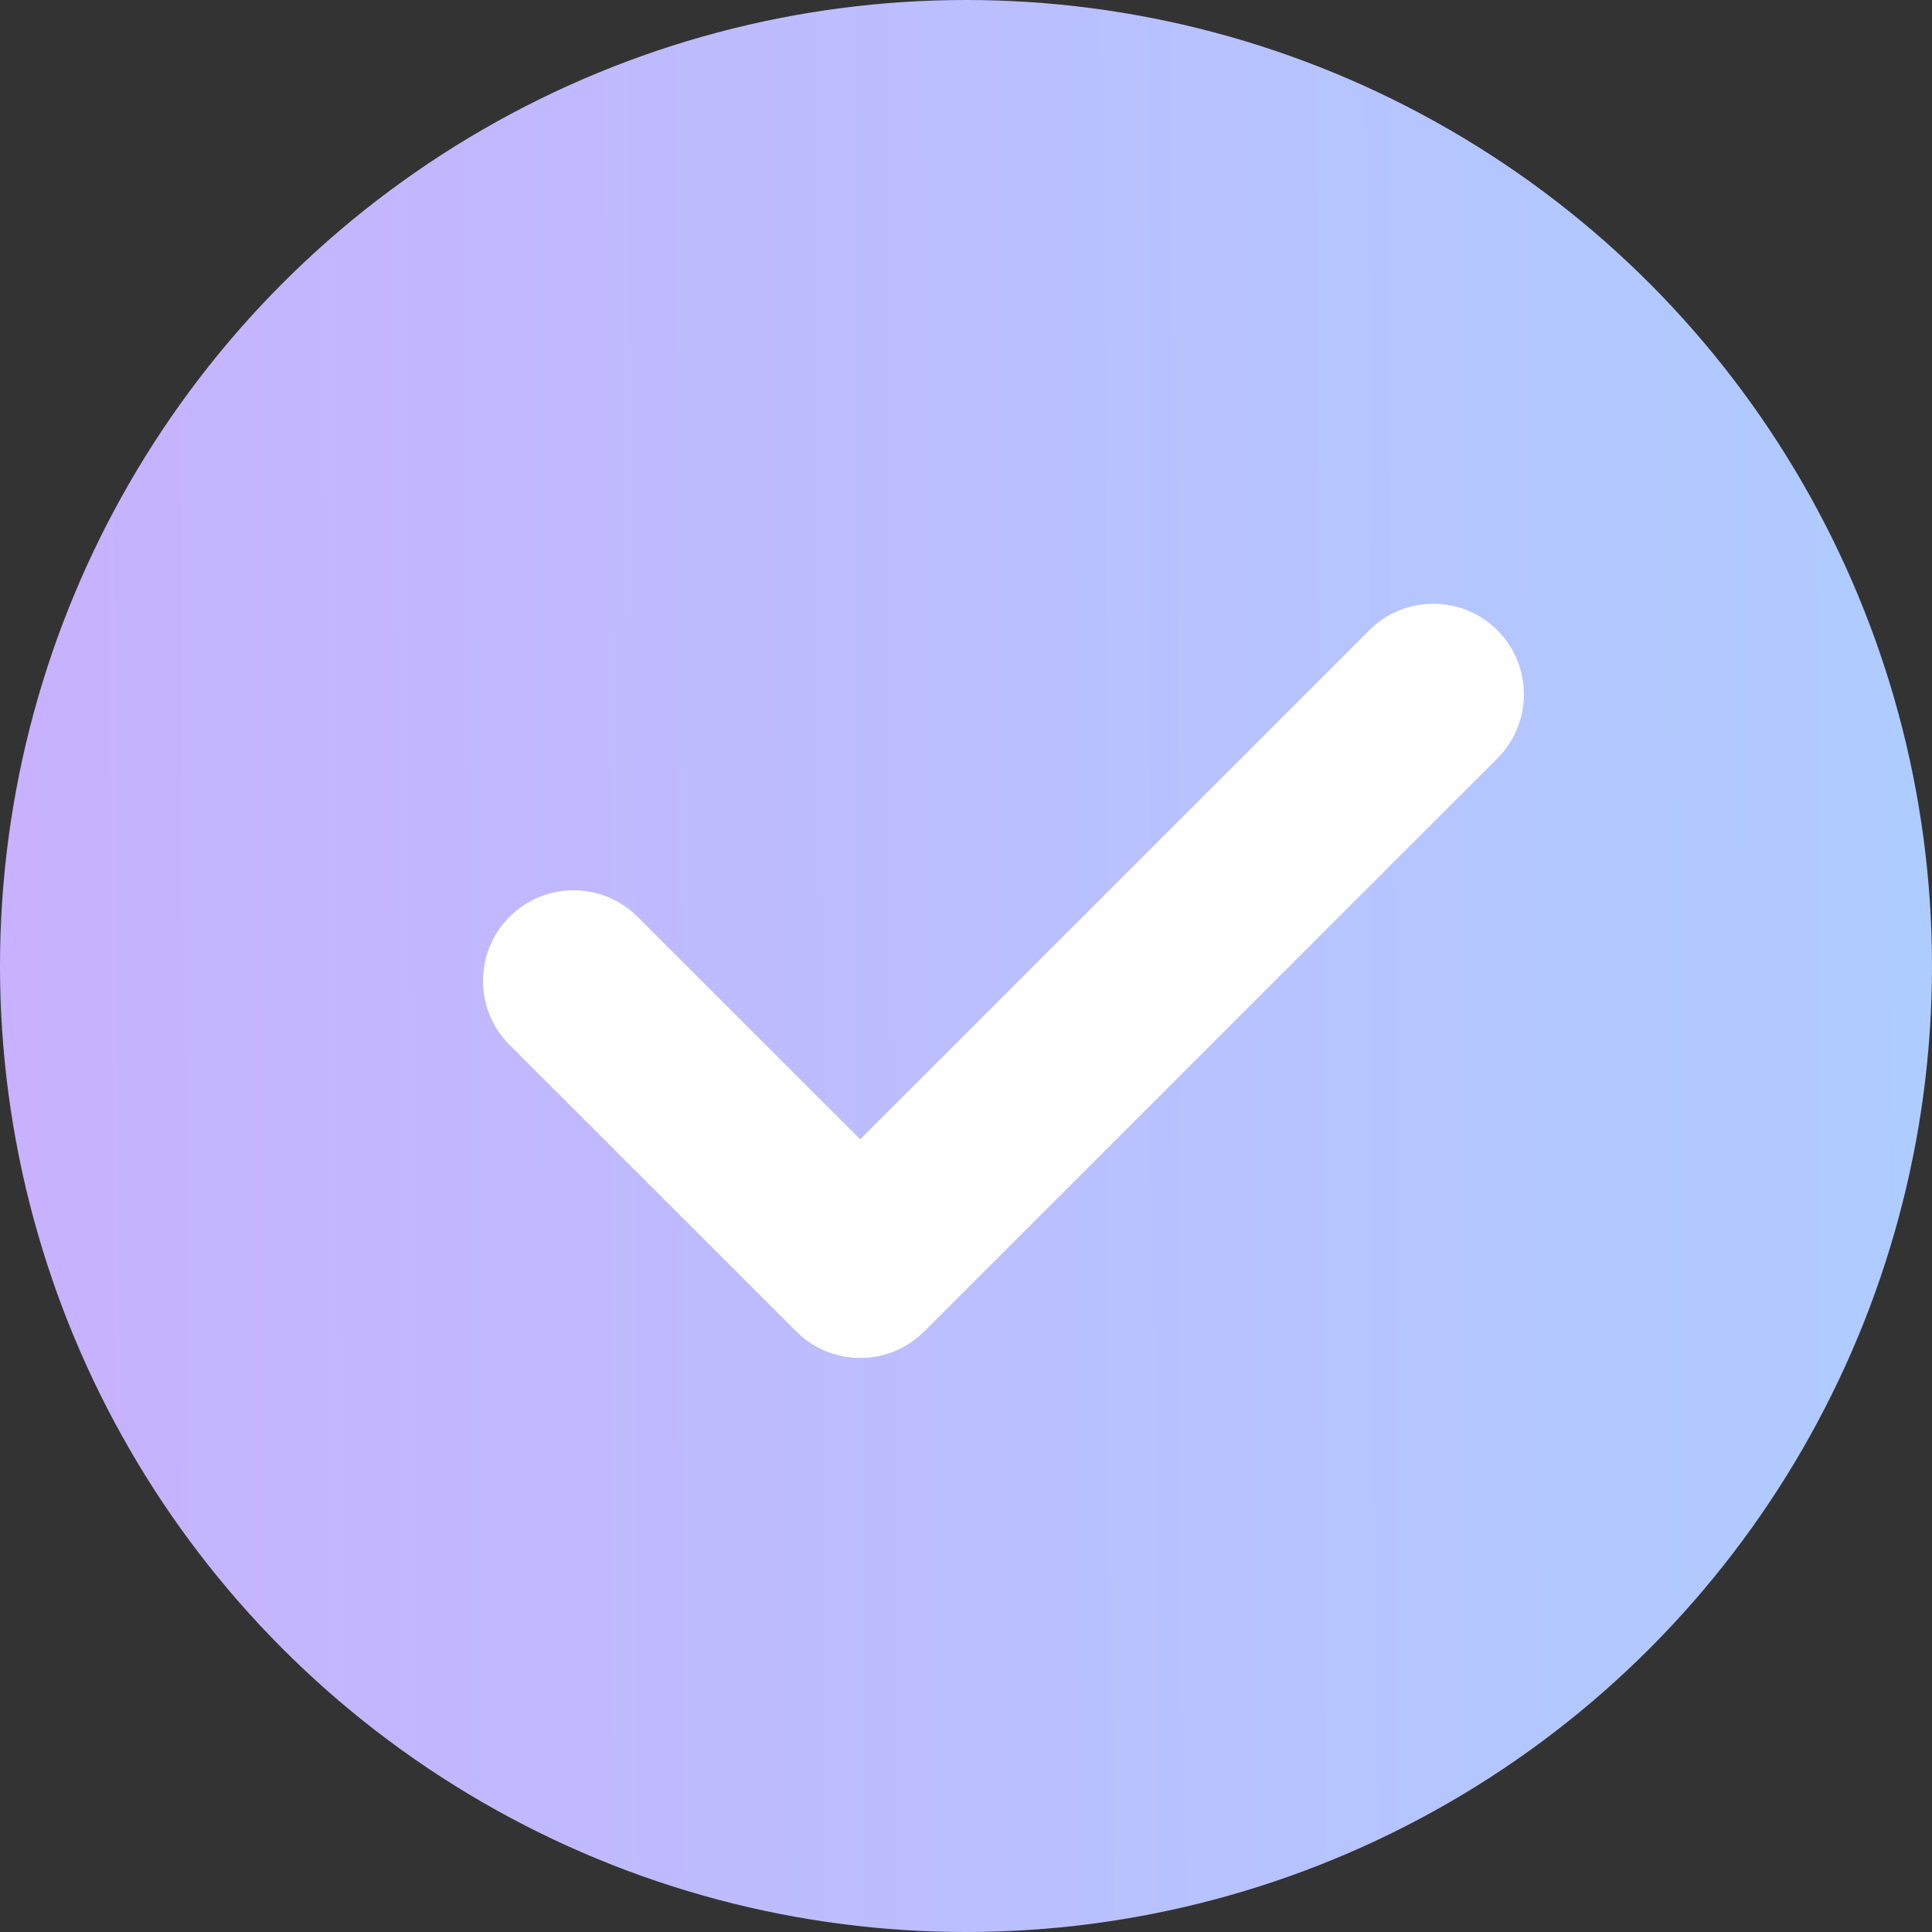 <svg width="26" height="26" viewBox="0 0 26 26" fill="none" xmlns="http://www.w3.org/2000/svg">
<rect x="0" y="0" width="26" height="26" fill="#333333" stroke="none"/>
<circle cx="13" cy="13" r="13" fill="url(#paint0_linear_4529_16990)"/>
<path fill-rule="evenodd" clip-rule="evenodd" d="M20.151 8.482C20.627 8.958 20.627 9.73 20.151 10.206L12.438 17.918C11.962 18.394 11.191 18.394 10.715 17.918L6.857 14.062C6.381 13.586 6.381 12.814 6.857 12.338C7.333 11.862 8.104 11.862 8.58 12.338L11.576 15.333L18.427 8.482C18.903 8.006 19.675 8.006 20.151 8.482Z" fill="white"/>
<defs>
<linearGradient id="paint0_linear_4529_16990" x1="0" y1="0" x2="25.853" y2="-0.145" gradientUnits="userSpaceOnUse">
<stop stop-color="#C8B1FF"/>
<stop offset="1" stop-color="#AECCFF"/>
</linearGradient>
</defs>
</svg>
